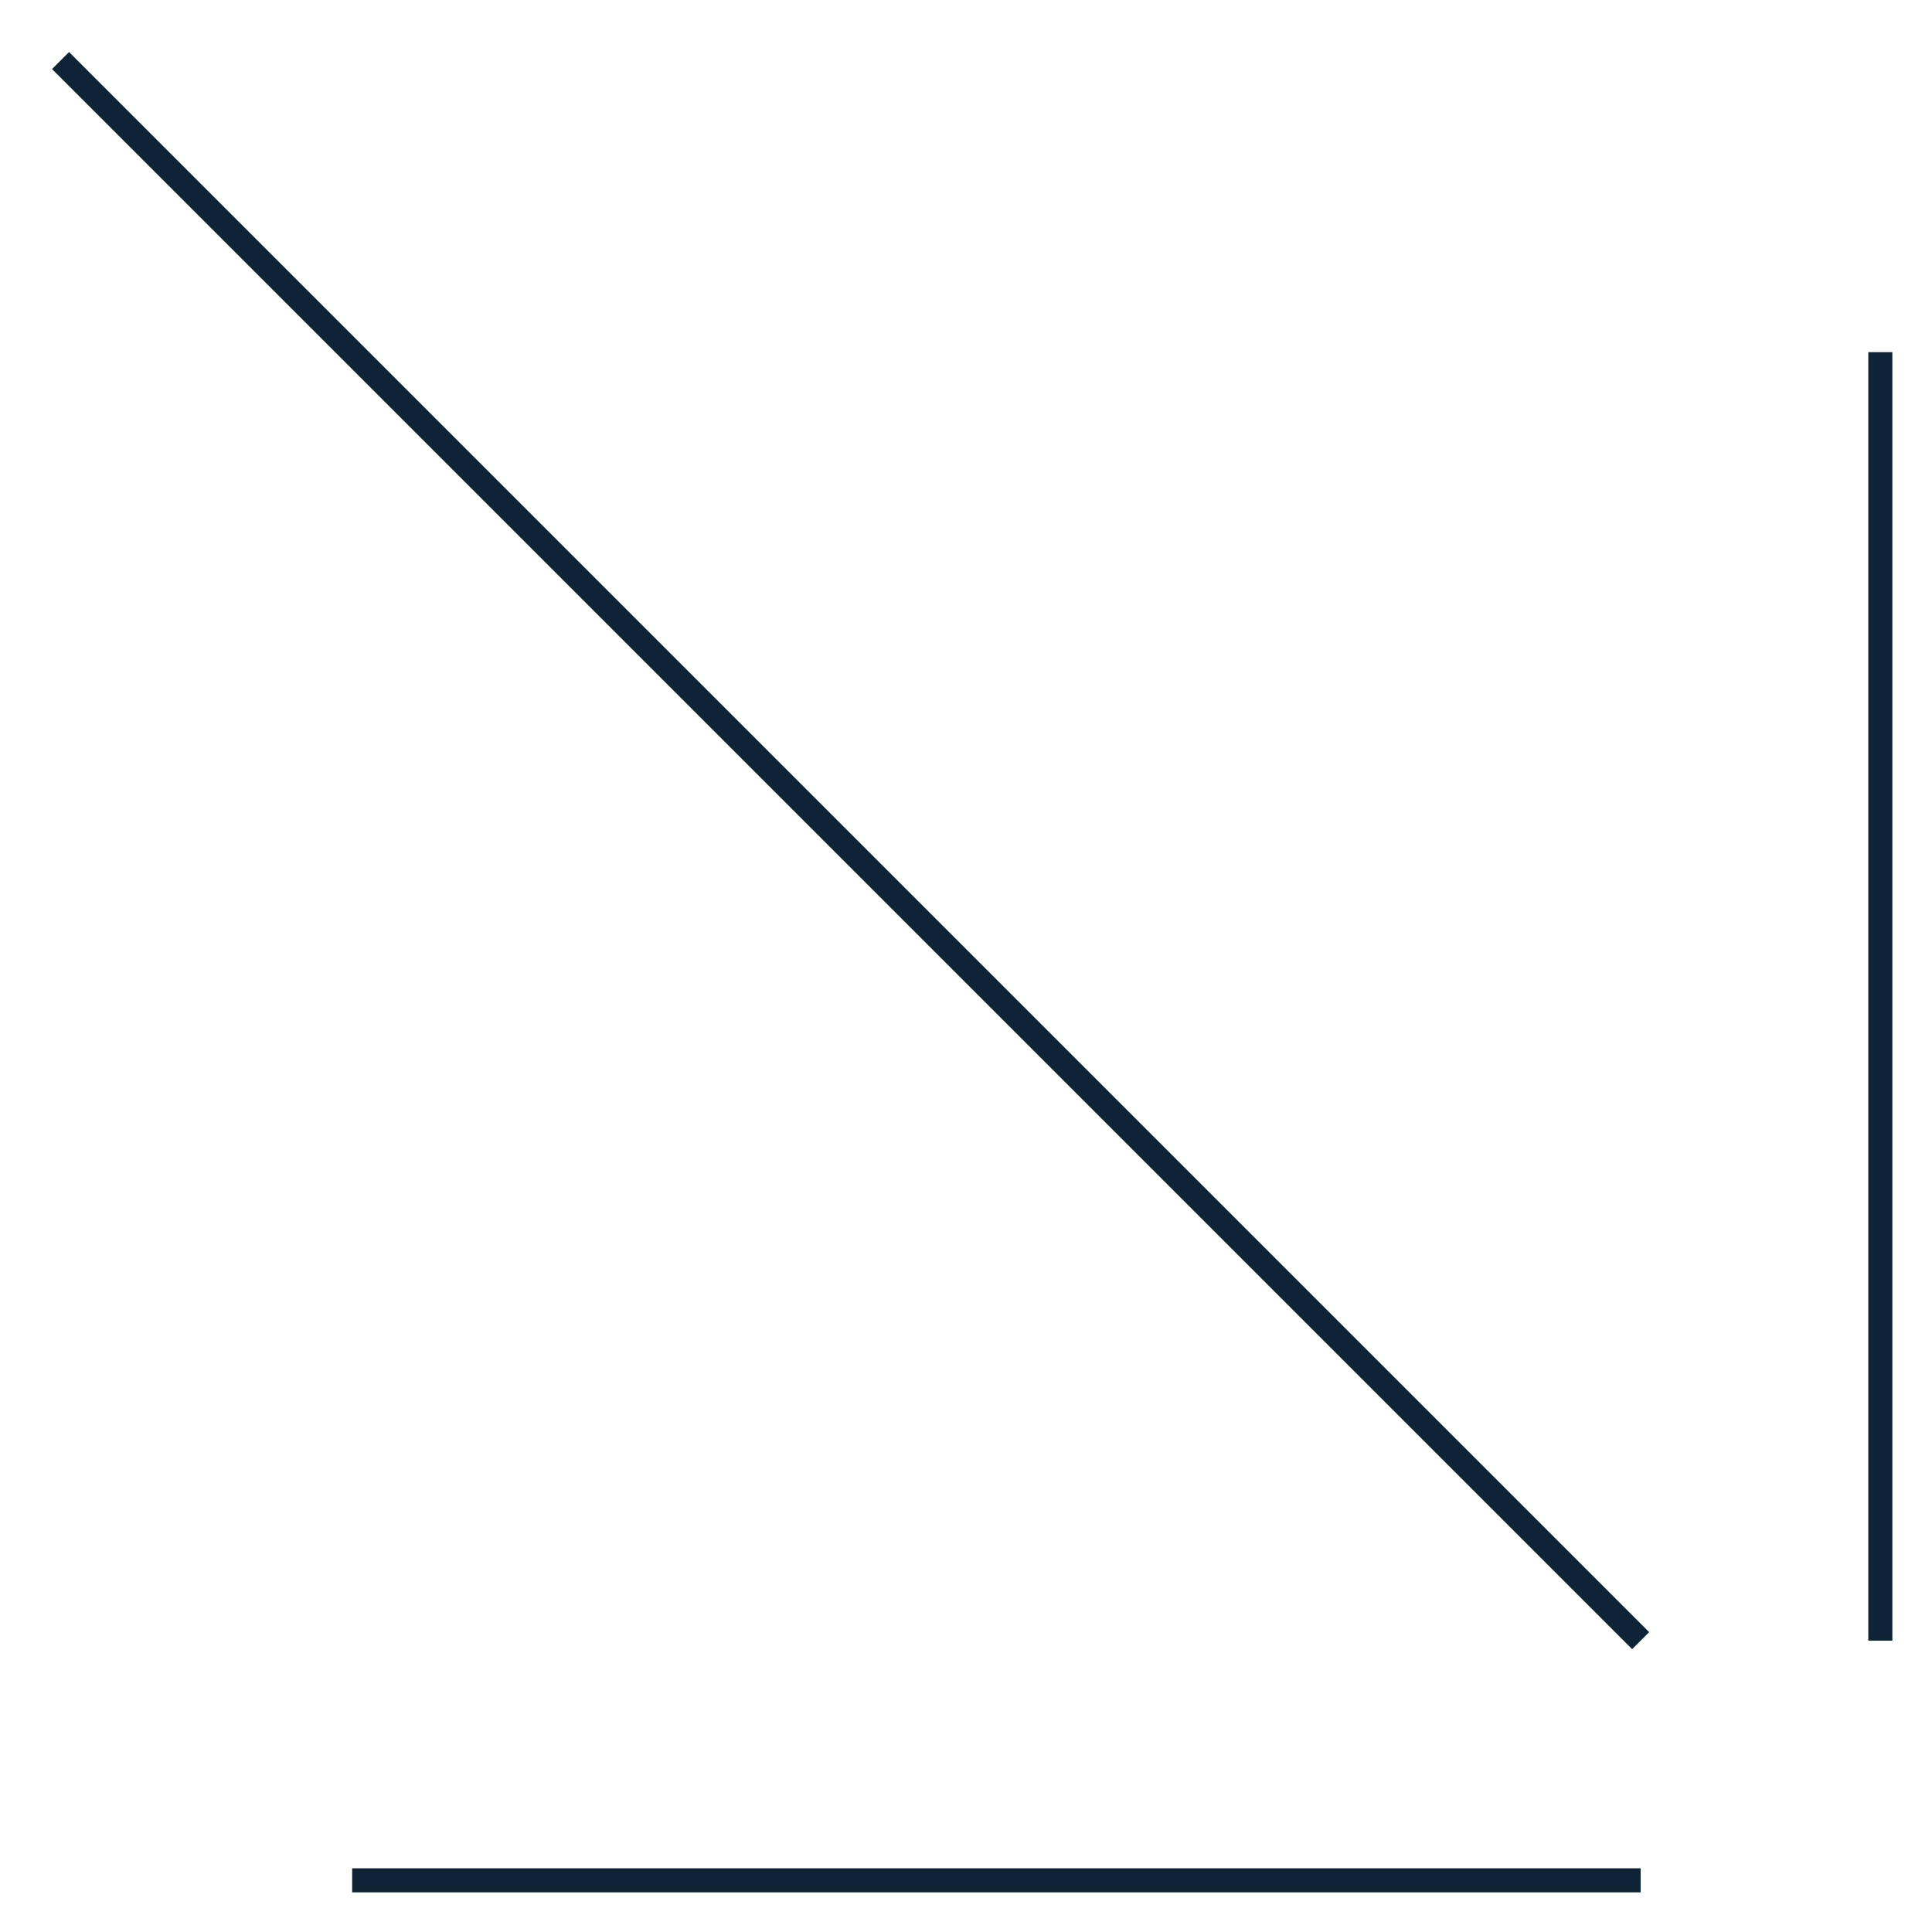 <?xml version="1.0" encoding="UTF-8"?>
<svg id="Capa_1" xmlns="http://www.w3.org/2000/svg" viewBox="0 0 76.26 76.26">
  <defs>
    <style>
      .cls-1 {
        fill: none;
        stroke: #0e2436;
        stroke-miterlimit: 10;
        stroke-width: .95px;
      }
    </style>
  </defs>
  <line class="cls-1" x1="2.39" y1="2.39" x2="64.76" y2="64.76"/>
  <line class="cls-1" x1="74.22" y1="13.9" x2="74.22" y2="64.76"/>
  <line class="cls-1" x1="64.76" y1="74.22" x2="13.9" y2="74.22"/>
</svg>